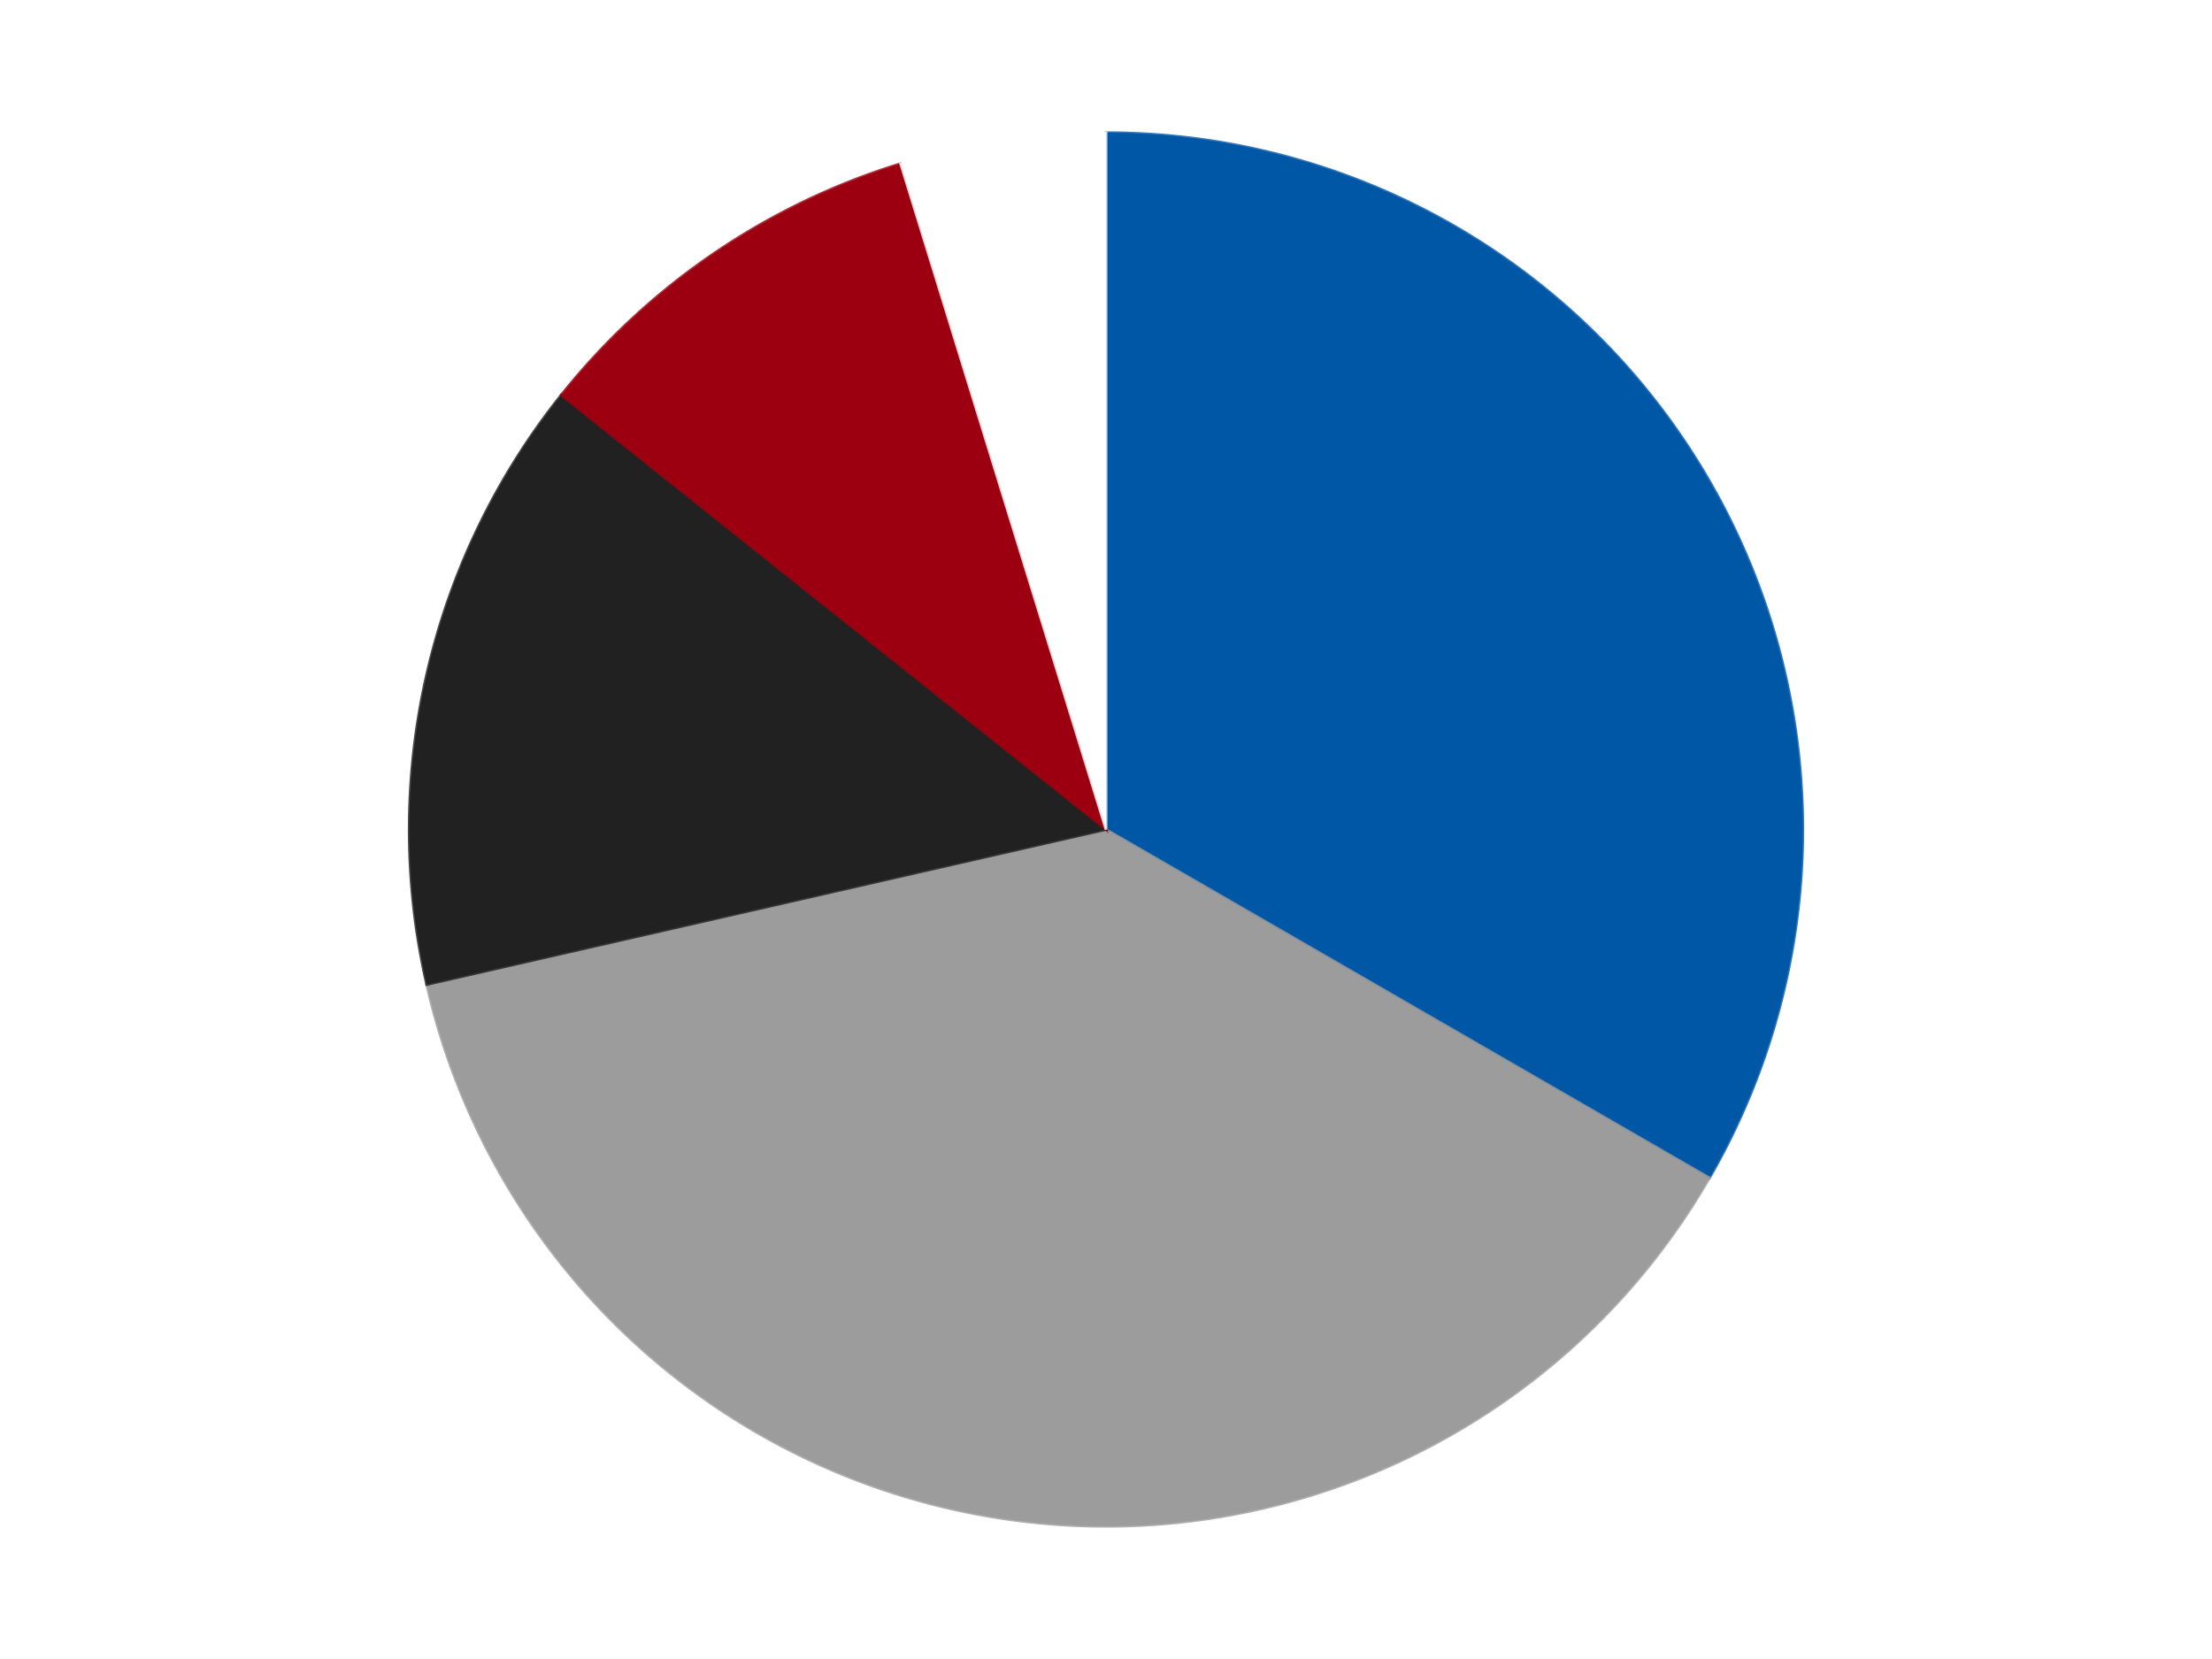 <?xml version='1.0' encoding='utf-8'?>
<svg xmlns="http://www.w3.org/2000/svg" xmlns:xlink="http://www.w3.org/1999/xlink" id="chart-801ec990-d88b-4ec2-b514-c9e2f3f91507" class="pygal-chart" viewBox="0 0 800 600"><!--Generated with pygal 3.0.4 (lxml) ©Kozea 2012-2016 on 2024-07-06--><!--http://pygal.org--><!--http://github.com/Kozea/pygal--><defs><style type="text/css">#chart-801ec990-d88b-4ec2-b514-c9e2f3f91507{-webkit-user-select:none;-webkit-font-smoothing:antialiased;font-family:Consolas,"Liberation Mono",Menlo,Courier,monospace}#chart-801ec990-d88b-4ec2-b514-c9e2f3f91507 .title{font-family:Consolas,"Liberation Mono",Menlo,Courier,monospace;font-size:16px}#chart-801ec990-d88b-4ec2-b514-c9e2f3f91507 .legends .legend text{font-family:Consolas,"Liberation Mono",Menlo,Courier,monospace;font-size:14px}#chart-801ec990-d88b-4ec2-b514-c9e2f3f91507 .axis text{font-family:Consolas,"Liberation Mono",Menlo,Courier,monospace;font-size:10px}#chart-801ec990-d88b-4ec2-b514-c9e2f3f91507 .axis text.major{font-family:Consolas,"Liberation Mono",Menlo,Courier,monospace;font-size:10px}#chart-801ec990-d88b-4ec2-b514-c9e2f3f91507 .text-overlay text.value{font-family:Consolas,"Liberation Mono",Menlo,Courier,monospace;font-size:16px}#chart-801ec990-d88b-4ec2-b514-c9e2f3f91507 .text-overlay text.label{font-family:Consolas,"Liberation Mono",Menlo,Courier,monospace;font-size:10px}#chart-801ec990-d88b-4ec2-b514-c9e2f3f91507 .tooltip{font-family:Consolas,"Liberation Mono",Menlo,Courier,monospace;font-size:14px}#chart-801ec990-d88b-4ec2-b514-c9e2f3f91507 text.no_data{font-family:Consolas,"Liberation Mono",Menlo,Courier,monospace;font-size:64px}
#chart-801ec990-d88b-4ec2-b514-c9e2f3f91507{background-color:transparent}#chart-801ec990-d88b-4ec2-b514-c9e2f3f91507 path,#chart-801ec990-d88b-4ec2-b514-c9e2f3f91507 line,#chart-801ec990-d88b-4ec2-b514-c9e2f3f91507 rect,#chart-801ec990-d88b-4ec2-b514-c9e2f3f91507 circle{-webkit-transition:150ms;-moz-transition:150ms;transition:150ms}#chart-801ec990-d88b-4ec2-b514-c9e2f3f91507 .graph &gt; .background{fill:transparent}#chart-801ec990-d88b-4ec2-b514-c9e2f3f91507 .plot &gt; .background{fill:transparent}#chart-801ec990-d88b-4ec2-b514-c9e2f3f91507 .graph{fill:rgba(0,0,0,.87)}#chart-801ec990-d88b-4ec2-b514-c9e2f3f91507 text.no_data{fill:rgba(0,0,0,1)}#chart-801ec990-d88b-4ec2-b514-c9e2f3f91507 .title{fill:rgba(0,0,0,1)}#chart-801ec990-d88b-4ec2-b514-c9e2f3f91507 .legends .legend text{fill:rgba(0,0,0,.87)}#chart-801ec990-d88b-4ec2-b514-c9e2f3f91507 .legends .legend:hover text{fill:rgba(0,0,0,1)}#chart-801ec990-d88b-4ec2-b514-c9e2f3f91507 .axis .line{stroke:rgba(0,0,0,1)}#chart-801ec990-d88b-4ec2-b514-c9e2f3f91507 .axis .guide.line{stroke:rgba(0,0,0,.54)}#chart-801ec990-d88b-4ec2-b514-c9e2f3f91507 .axis .major.line{stroke:rgba(0,0,0,.87)}#chart-801ec990-d88b-4ec2-b514-c9e2f3f91507 .axis text.major{fill:rgba(0,0,0,1)}#chart-801ec990-d88b-4ec2-b514-c9e2f3f91507 .axis.y .guides:hover .guide.line,#chart-801ec990-d88b-4ec2-b514-c9e2f3f91507 .line-graph .axis.x .guides:hover .guide.line,#chart-801ec990-d88b-4ec2-b514-c9e2f3f91507 .stackedline-graph .axis.x .guides:hover .guide.line,#chart-801ec990-d88b-4ec2-b514-c9e2f3f91507 .xy-graph .axis.x .guides:hover .guide.line{stroke:rgba(0,0,0,1)}#chart-801ec990-d88b-4ec2-b514-c9e2f3f91507 .axis .guides:hover text{fill:rgba(0,0,0,1)}#chart-801ec990-d88b-4ec2-b514-c9e2f3f91507 .reactive{fill-opacity:1.0;stroke-opacity:.8;stroke-width:1}#chart-801ec990-d88b-4ec2-b514-c9e2f3f91507 .ci{stroke:rgba(0,0,0,.87)}#chart-801ec990-d88b-4ec2-b514-c9e2f3f91507 .reactive.active,#chart-801ec990-d88b-4ec2-b514-c9e2f3f91507 .active .reactive{fill-opacity:0.6;stroke-opacity:.9;stroke-width:4}#chart-801ec990-d88b-4ec2-b514-c9e2f3f91507 .ci .reactive.active{stroke-width:1.5}#chart-801ec990-d88b-4ec2-b514-c9e2f3f91507 .series text{fill:rgba(0,0,0,1)}#chart-801ec990-d88b-4ec2-b514-c9e2f3f91507 .tooltip rect{fill:transparent;stroke:rgba(0,0,0,1);-webkit-transition:opacity 150ms;-moz-transition:opacity 150ms;transition:opacity 150ms}#chart-801ec990-d88b-4ec2-b514-c9e2f3f91507 .tooltip .label{fill:rgba(0,0,0,.87)}#chart-801ec990-d88b-4ec2-b514-c9e2f3f91507 .tooltip .label{fill:rgba(0,0,0,.87)}#chart-801ec990-d88b-4ec2-b514-c9e2f3f91507 .tooltip .legend{font-size:.8em;fill:rgba(0,0,0,.54)}#chart-801ec990-d88b-4ec2-b514-c9e2f3f91507 .tooltip .x_label{font-size:.6em;fill:rgba(0,0,0,1)}#chart-801ec990-d88b-4ec2-b514-c9e2f3f91507 .tooltip .xlink{font-size:.5em;text-decoration:underline}#chart-801ec990-d88b-4ec2-b514-c9e2f3f91507 .tooltip .value{font-size:1.5em}#chart-801ec990-d88b-4ec2-b514-c9e2f3f91507 .bound{font-size:.5em}#chart-801ec990-d88b-4ec2-b514-c9e2f3f91507 .max-value{font-size:.75em;fill:rgba(0,0,0,.54)}#chart-801ec990-d88b-4ec2-b514-c9e2f3f91507 .map-element{fill:transparent;stroke:rgba(0,0,0,.54) !important}#chart-801ec990-d88b-4ec2-b514-c9e2f3f91507 .map-element .reactive{fill-opacity:inherit;stroke-opacity:inherit}#chart-801ec990-d88b-4ec2-b514-c9e2f3f91507 .color-0,#chart-801ec990-d88b-4ec2-b514-c9e2f3f91507 .color-0 a:visited{stroke:#F44336;fill:#F44336}#chart-801ec990-d88b-4ec2-b514-c9e2f3f91507 .color-1,#chart-801ec990-d88b-4ec2-b514-c9e2f3f91507 .color-1 a:visited{stroke:#3F51B5;fill:#3F51B5}#chart-801ec990-d88b-4ec2-b514-c9e2f3f91507 .color-2,#chart-801ec990-d88b-4ec2-b514-c9e2f3f91507 .color-2 a:visited{stroke:#009688;fill:#009688}#chart-801ec990-d88b-4ec2-b514-c9e2f3f91507 .color-3,#chart-801ec990-d88b-4ec2-b514-c9e2f3f91507 .color-3 a:visited{stroke:#FFC107;fill:#FFC107}#chart-801ec990-d88b-4ec2-b514-c9e2f3f91507 .color-4,#chart-801ec990-d88b-4ec2-b514-c9e2f3f91507 .color-4 a:visited{stroke:#FF5722;fill:#FF5722}#chart-801ec990-d88b-4ec2-b514-c9e2f3f91507 .text-overlay .color-0 text{fill:black}#chart-801ec990-d88b-4ec2-b514-c9e2f3f91507 .text-overlay .color-1 text{fill:black}#chart-801ec990-d88b-4ec2-b514-c9e2f3f91507 .text-overlay .color-2 text{fill:black}#chart-801ec990-d88b-4ec2-b514-c9e2f3f91507 .text-overlay .color-3 text{fill:black}#chart-801ec990-d88b-4ec2-b514-c9e2f3f91507 .text-overlay .color-4 text{fill:black}
#chart-801ec990-d88b-4ec2-b514-c9e2f3f91507 text.no_data{text-anchor:middle}#chart-801ec990-d88b-4ec2-b514-c9e2f3f91507 .guide.line{fill:none}#chart-801ec990-d88b-4ec2-b514-c9e2f3f91507 .centered{text-anchor:middle}#chart-801ec990-d88b-4ec2-b514-c9e2f3f91507 .title{text-anchor:middle}#chart-801ec990-d88b-4ec2-b514-c9e2f3f91507 .legends .legend text{fill-opacity:1}#chart-801ec990-d88b-4ec2-b514-c9e2f3f91507 .axis.x text{text-anchor:middle}#chart-801ec990-d88b-4ec2-b514-c9e2f3f91507 .axis.x:not(.web) text[transform]{text-anchor:start}#chart-801ec990-d88b-4ec2-b514-c9e2f3f91507 .axis.x:not(.web) text[transform].backwards{text-anchor:end}#chart-801ec990-d88b-4ec2-b514-c9e2f3f91507 .axis.y text{text-anchor:end}#chart-801ec990-d88b-4ec2-b514-c9e2f3f91507 .axis.y text[transform].backwards{text-anchor:start}#chart-801ec990-d88b-4ec2-b514-c9e2f3f91507 .axis.y2 text{text-anchor:start}#chart-801ec990-d88b-4ec2-b514-c9e2f3f91507 .axis.y2 text[transform].backwards{text-anchor:end}#chart-801ec990-d88b-4ec2-b514-c9e2f3f91507 .axis .guide.line{stroke-dasharray:4,4;stroke:black}#chart-801ec990-d88b-4ec2-b514-c9e2f3f91507 .axis .major.guide.line{stroke-dasharray:6,6;stroke:black}#chart-801ec990-d88b-4ec2-b514-c9e2f3f91507 .horizontal .axis.y .guide.line,#chart-801ec990-d88b-4ec2-b514-c9e2f3f91507 .horizontal .axis.y2 .guide.line,#chart-801ec990-d88b-4ec2-b514-c9e2f3f91507 .vertical .axis.x .guide.line{opacity:0}#chart-801ec990-d88b-4ec2-b514-c9e2f3f91507 .horizontal .axis.always_show .guide.line,#chart-801ec990-d88b-4ec2-b514-c9e2f3f91507 .vertical .axis.always_show .guide.line{opacity:1 !important}#chart-801ec990-d88b-4ec2-b514-c9e2f3f91507 .axis.y .guides:hover .guide.line,#chart-801ec990-d88b-4ec2-b514-c9e2f3f91507 .axis.y2 .guides:hover .guide.line,#chart-801ec990-d88b-4ec2-b514-c9e2f3f91507 .axis.x .guides:hover .guide.line{opacity:1}#chart-801ec990-d88b-4ec2-b514-c9e2f3f91507 .axis .guides:hover text{opacity:1}#chart-801ec990-d88b-4ec2-b514-c9e2f3f91507 .nofill{fill:none}#chart-801ec990-d88b-4ec2-b514-c9e2f3f91507 .subtle-fill{fill-opacity:.2}#chart-801ec990-d88b-4ec2-b514-c9e2f3f91507 .dot{stroke-width:1px;fill-opacity:1;stroke-opacity:1}#chart-801ec990-d88b-4ec2-b514-c9e2f3f91507 .dot.active{stroke-width:5px}#chart-801ec990-d88b-4ec2-b514-c9e2f3f91507 .dot.negative{fill:transparent}#chart-801ec990-d88b-4ec2-b514-c9e2f3f91507 text,#chart-801ec990-d88b-4ec2-b514-c9e2f3f91507 tspan{stroke:none !important}#chart-801ec990-d88b-4ec2-b514-c9e2f3f91507 .series text.active{opacity:1}#chart-801ec990-d88b-4ec2-b514-c9e2f3f91507 .tooltip rect{fill-opacity:.95;stroke-width:.5}#chart-801ec990-d88b-4ec2-b514-c9e2f3f91507 .tooltip text{fill-opacity:1}#chart-801ec990-d88b-4ec2-b514-c9e2f3f91507 .showable{visibility:hidden}#chart-801ec990-d88b-4ec2-b514-c9e2f3f91507 .showable.shown{visibility:visible}#chart-801ec990-d88b-4ec2-b514-c9e2f3f91507 .gauge-background{fill:rgba(229,229,229,1);stroke:none}#chart-801ec990-d88b-4ec2-b514-c9e2f3f91507 .bg-lines{stroke:transparent;stroke-width:2px}</style><script type="text/javascript">window.pygal = window.pygal || {};window.pygal.config = window.pygal.config || {};window.pygal.config['801ec990-d88b-4ec2-b514-c9e2f3f91507'] = {"allow_interruptions": false, "box_mode": "extremes", "classes": ["pygal-chart"], "css": ["file://style.css", "file://graph.css"], "defs": [], "disable_xml_declaration": false, "dots_size": 2.5, "dynamic_print_values": false, "explicit_size": false, "fill": false, "force_uri_protocol": "https", "formatter": null, "half_pie": false, "height": 600, "include_x_axis": false, "inner_radius": 0, "interpolate": null, "interpolation_parameters": {}, "interpolation_precision": 250, "inverse_y_axis": false, "js": ["//kozea.github.io/pygal.js/2.0.x/pygal-tooltips.min.js"], "legend_at_bottom": false, "legend_at_bottom_columns": null, "legend_box_size": 12, "logarithmic": false, "margin": 20, "margin_bottom": null, "margin_left": null, "margin_right": null, "margin_top": null, "max_scale": 16, "min_scale": 4, "missing_value_fill_truncation": "x", "no_data_text": "No data", "no_prefix": false, "order_min": null, "pretty_print": false, "print_labels": false, "print_values": false, "print_values_position": "center", "print_zeroes": true, "range": null, "rounded_bars": null, "secondary_range": null, "show_dots": true, "show_legend": false, "show_minor_x_labels": true, "show_minor_y_labels": true, "show_only_major_dots": false, "show_x_guides": false, "show_x_labels": true, "show_y_guides": true, "show_y_labels": true, "spacing": 10, "stack_from_top": false, "strict": false, "stroke": true, "stroke_style": null, "style": {"background": "transparent", "ci_colors": [], "colors": ["#F44336", "#3F51B5", "#009688", "#FFC107", "#FF5722", "#9C27B0", "#03A9F4", "#8BC34A", "#FF9800", "#E91E63", "#2196F3", "#4CAF50", "#FFEB3B", "#673AB7", "#00BCD4", "#CDDC39", "#9E9E9E", "#607D8B"], "dot_opacity": "1", "font_family": "Consolas, \"Liberation Mono\", Menlo, Courier, monospace", "foreground": "rgba(0, 0, 0, .87)", "foreground_strong": "rgba(0, 0, 0, 1)", "foreground_subtle": "rgba(0, 0, 0, .54)", "guide_stroke_color": "black", "guide_stroke_dasharray": "4,4", "label_font_family": "Consolas, \"Liberation Mono\", Menlo, Courier, monospace", "label_font_size": 10, "legend_font_family": "Consolas, \"Liberation Mono\", Menlo, Courier, monospace", "legend_font_size": 14, "major_guide_stroke_color": "black", "major_guide_stroke_dasharray": "6,6", "major_label_font_family": "Consolas, \"Liberation Mono\", Menlo, Courier, monospace", "major_label_font_size": 10, "no_data_font_family": "Consolas, \"Liberation Mono\", Menlo, Courier, monospace", "no_data_font_size": 64, "opacity": "1.0", "opacity_hover": "0.6", "plot_background": "transparent", "stroke_opacity": ".8", "stroke_opacity_hover": ".9", "stroke_width": "1", "stroke_width_hover": "4", "title_font_family": "Consolas, \"Liberation Mono\", Menlo, Courier, monospace", "title_font_size": 16, "tooltip_font_family": "Consolas, \"Liberation Mono\", Menlo, Courier, monospace", "tooltip_font_size": 14, "transition": "150ms", "value_background": "rgba(229, 229, 229, 1)", "value_colors": [], "value_font_family": "Consolas, \"Liberation Mono\", Menlo, Courier, monospace", "value_font_size": 16, "value_label_font_family": "Consolas, \"Liberation Mono\", Menlo, Courier, monospace", "value_label_font_size": 10}, "title": null, "tooltip_border_radius": 0, "tooltip_fancy_mode": true, "truncate_label": null, "truncate_legend": null, "width": 800, "x_label_rotation": 0, "x_labels": null, "x_labels_major": null, "x_labels_major_count": null, "x_labels_major_every": null, "x_title": null, "xrange": null, "y_label_rotation": 0, "y_labels": null, "y_labels_major": null, "y_labels_major_count": null, "y_labels_major_every": null, "y_title": null, "zero": 0, "legends": ["Blue", "Light Gray", "Black", "Trans-Red", "White"]}</script><script type="text/javascript" xlink:href="https://kozea.github.io/pygal.js/2.0.x/pygal-tooltips.min.js"/></defs><title>Pygal</title><g class="graph pie-graph vertical"><rect x="0" y="0" width="800" height="600" class="background"/><g transform="translate(20, 20)" class="plot"><rect x="0" y="0" width="760" height="560" class="background"/><g class="series serie-0 color-0"><g class="slices"><g class="slice" style="fill: #0057A6; stroke: #0057A6"><path d="M380 28 A252 252 0 0 1 598.238 406 L380 280 A0 0 0 0 0 380 280 z" class="slice reactive tooltip-trigger"/><desc class="value">7</desc><desc class="x centered">489.1192008768393</desc><desc class="y centered">217.0</desc></g></g></g><g class="series serie-1 color-1"><g class="slices"><g class="slice" style="fill: #9C9C9C; stroke: #9C9C9C"><path d="M598.238 406 A252 252 0 0 1 134.318 336.075 L380 280 A0 0 0 0 0 380 280 z" class="slice reactive tooltip-trigger"/><desc class="value">8</desc><desc class="x centered">361.22067446180205</desc><desc class="y centered">404.5926841043662</desc></g></g></g><g class="series serie-2 color-2"><g class="slices"><g class="slice" style="fill: #212121; stroke: #212121"><path d="M134.318 336.075 A252 252 0 0 1 182.978 122.881 L380 280 A0 0 0 0 0 380 280 z" class="slice reactive tooltip-trigger"/><desc class="value">3</desc><desc class="x centered">257.1590830650902</desc><desc class="y centered">251.9623623215044</desc></g></g></g><g class="series serie-3 color-3"><g class="slices"><g class="slice" style="fill: #9C0010; stroke: #9C0010"><path d="M182.978 122.881 A252 252 0 0 1 305.722 39.196 L380 280 A0 0 0 0 0 380 280 z" class="slice reactive tooltip-trigger"/><desc class="value">2</desc><desc class="x centered">309.02167268398364</desc><desc class="y centered">175.89391443618464</desc></g></g></g><g class="series serie-4 color-4"><g class="slices"><g class="slice" style="fill: #FFFFFF; stroke: #FFFFFF"><path d="M305.722 39.196 A252 252 0 0 1 380 28 L380 280 A0 0 0 0 0 380 280 z" class="slice reactive tooltip-trigger"/><desc class="value">1</desc><desc class="x centered">361.22067446180193</desc><desc class="y centered">155.40731589563381</desc></g></g></g></g><g class="titles"/><g transform="translate(20, 20)" class="plot overlay"><g class="series serie-0 color-0"/><g class="series serie-1 color-1"/><g class="series serie-2 color-2"/><g class="series serie-3 color-3"/><g class="series serie-4 color-4"/></g><g transform="translate(20, 20)" class="plot text-overlay"><g class="series serie-0 color-0"/><g class="series serie-1 color-1"/><g class="series serie-2 color-2"/><g class="series serie-3 color-3"/><g class="series serie-4 color-4"/></g><g transform="translate(20, 20)" class="plot tooltip-overlay"><g transform="translate(0 0)" style="opacity: 0" class="tooltip"><rect rx="0" ry="0" width="0" height="0" class="tooltip-box"/><g class="text"/></g></g></g></svg>